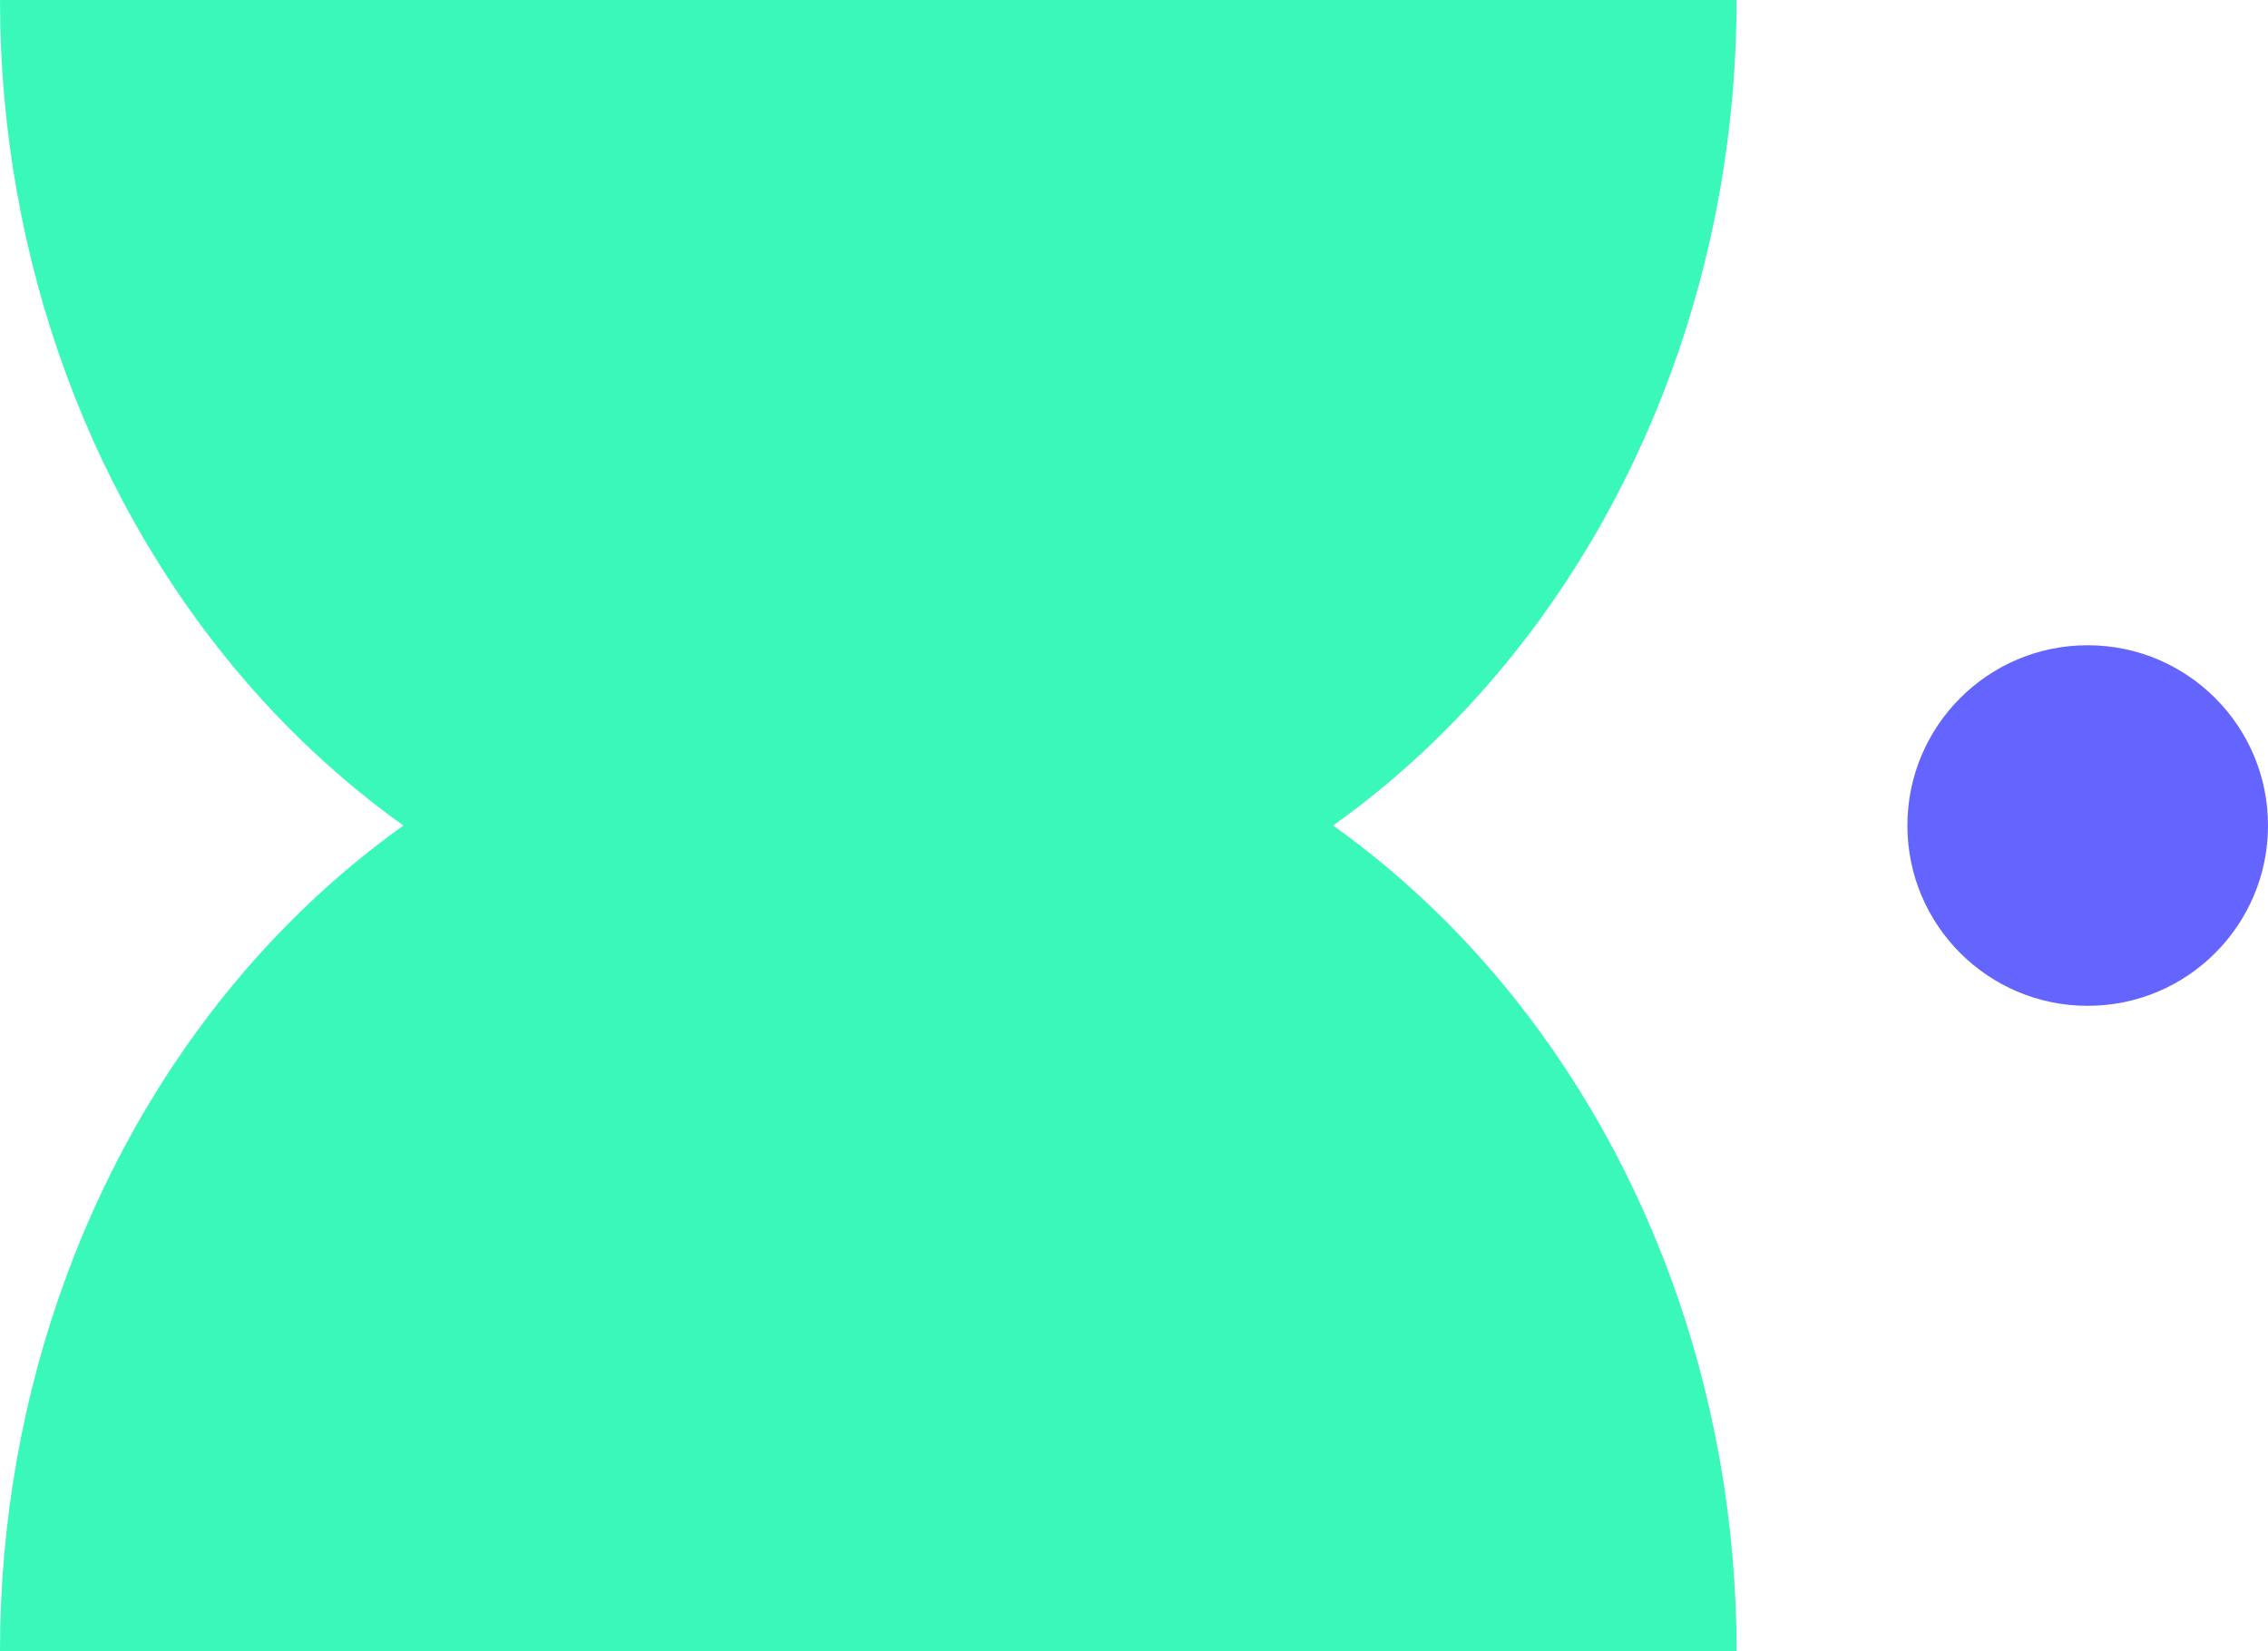 <svg width="239" height="174" viewBox="0 0 239 174" fill="none" xmlns="http://www.w3.org/2000/svg">
<path d="M183 174C183 146.683 173.36 120.484 156.2 101.168C139.041 81.852 115.767 71 91.5 71C67.233 71 43.959 81.852 26.8 101.168C9.64 120.484 0 146.683 0 174H183Z" fill="#3AF8B9"/>
<path d="M1.52588e-05 -1.59984e-05C1.28706e-05 27.317 9.64 53.516 26.8 72.832C43.959 92.148 67.233 103 91.5 103C115.767 103 139.041 92.148 156.2 72.832C173.36 53.516 183 27.317 183 0L1.52588e-05 -1.59984e-05Z" fill="#3AF8B9"/>
<circle cx="220" cy="87" r="19" fill="#6464FE"/>
</svg>
